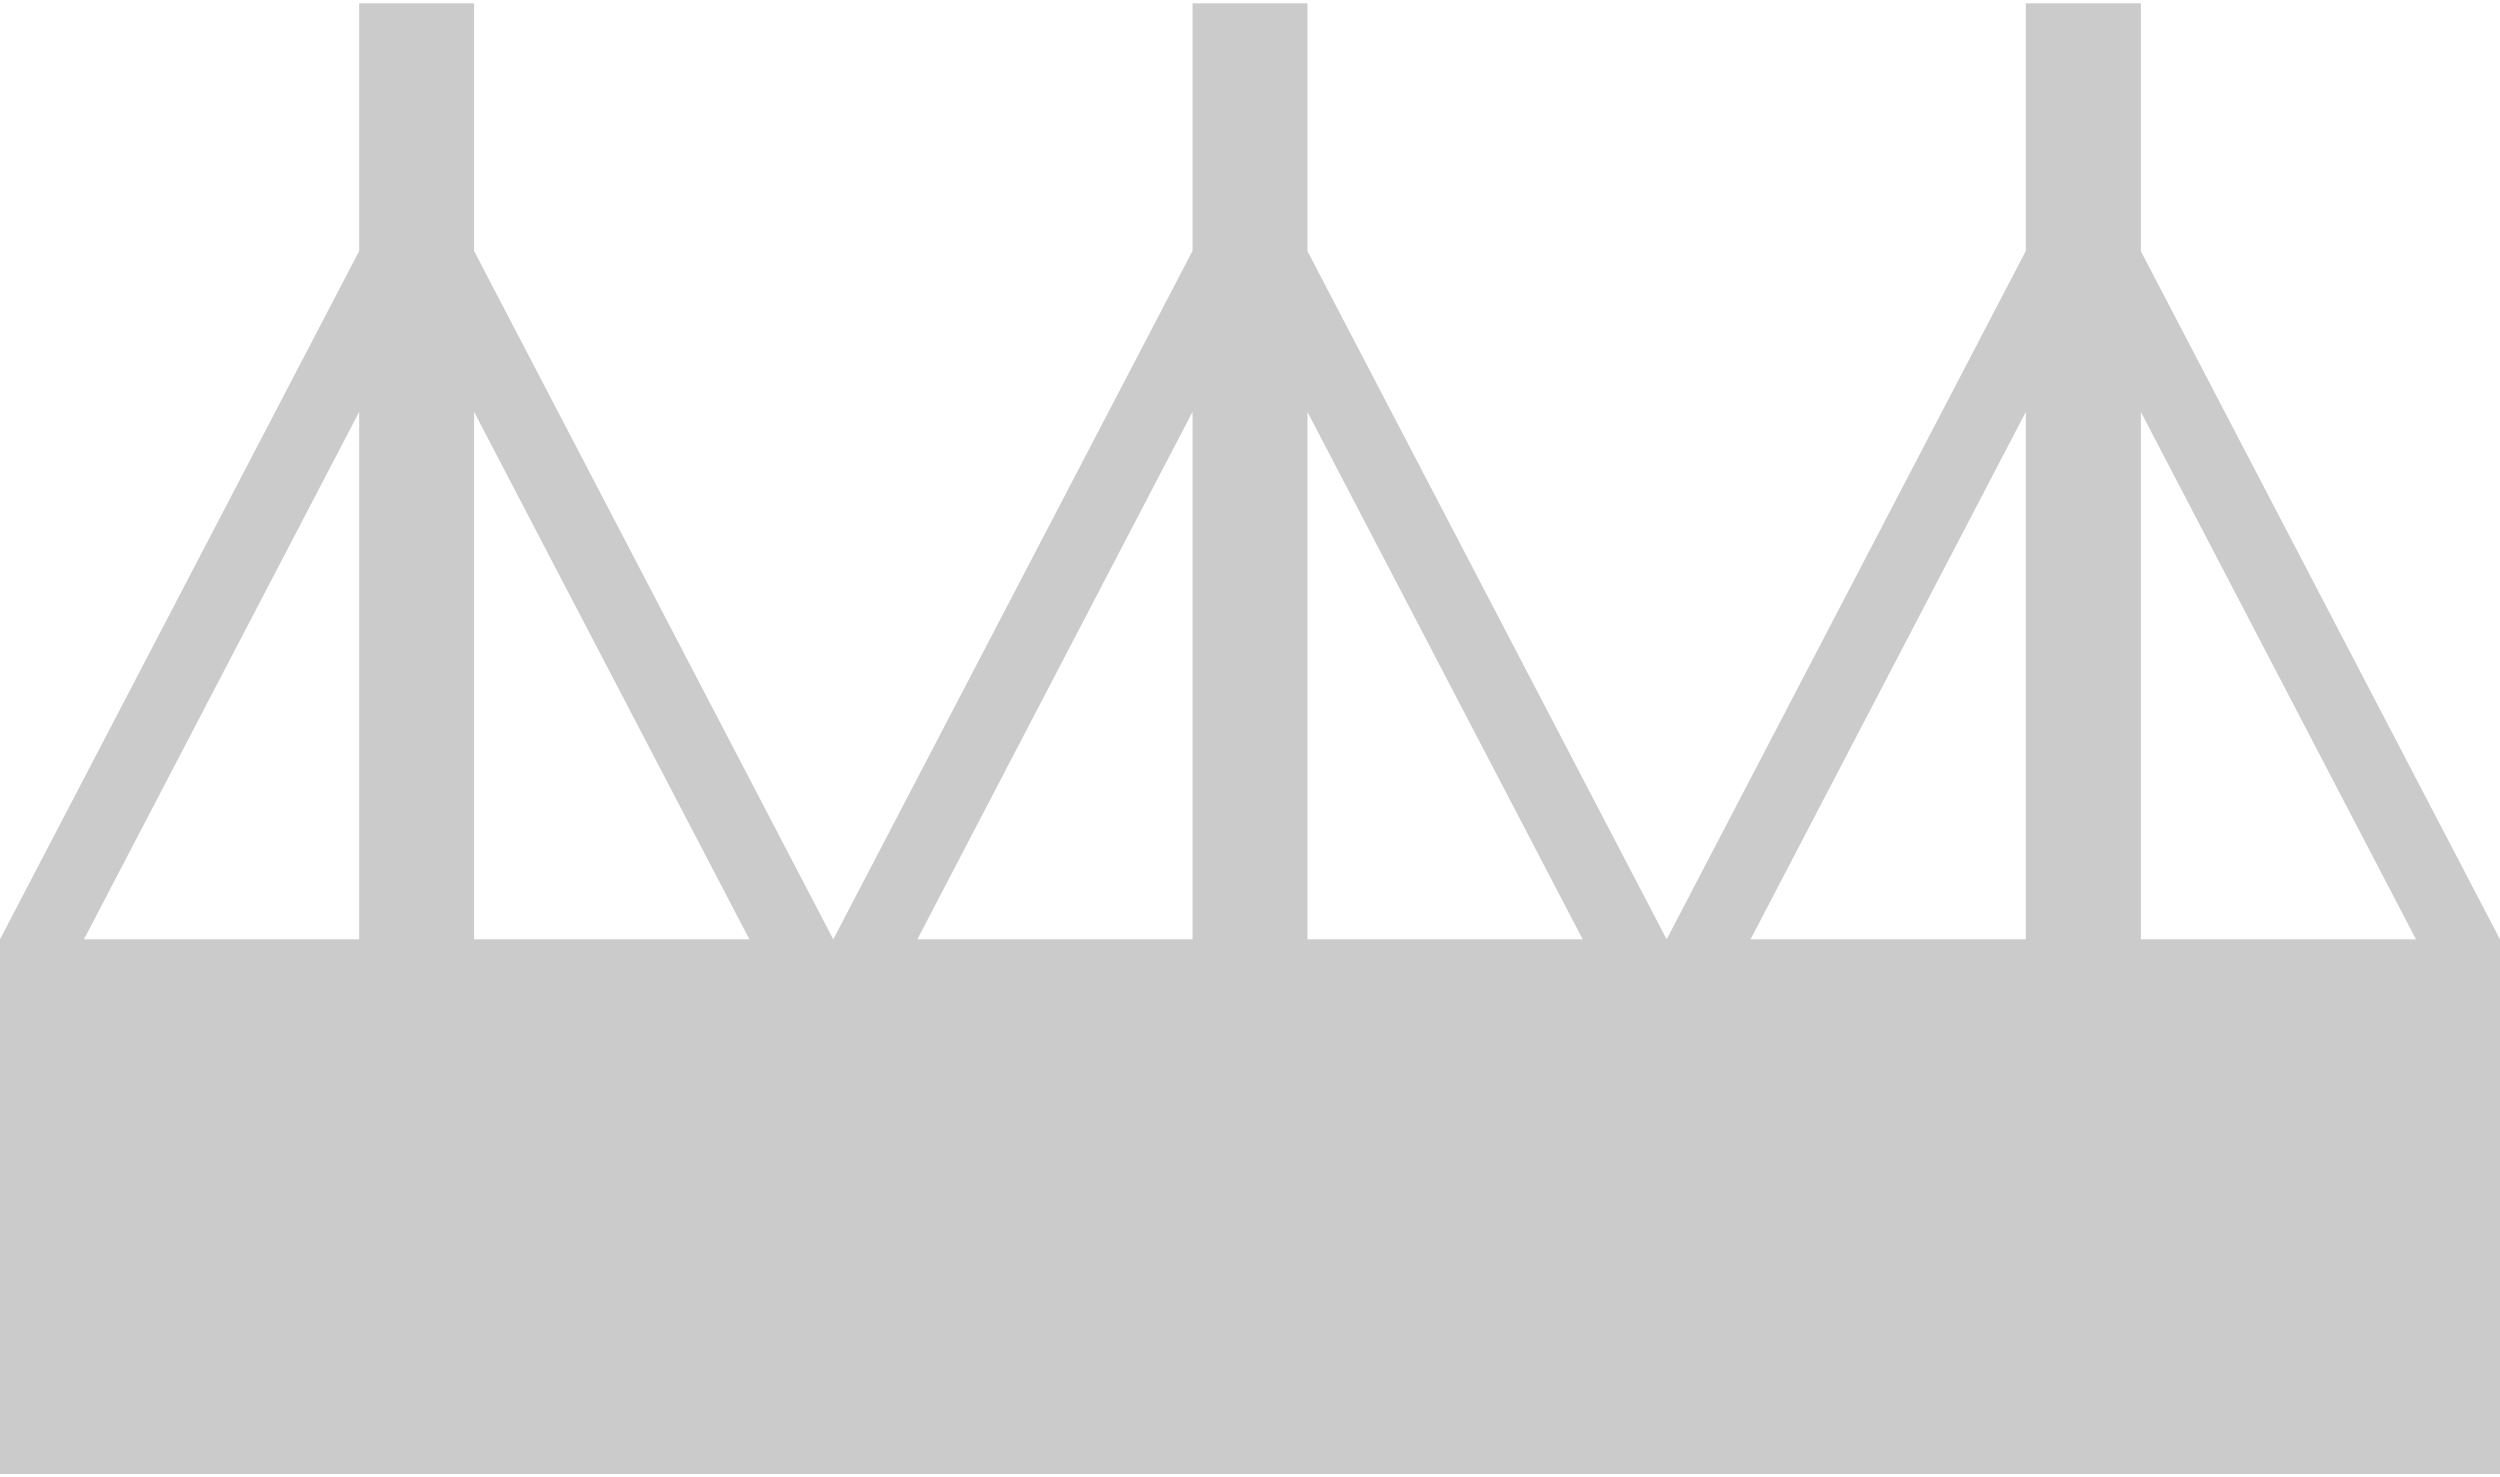 <?xml version="1.0" encoding="UTF-8"?>
<svg id="_レイヤー_1" data-name="レイヤー_1" xmlns="http://www.w3.org/2000/svg" width="110" height="65" version="1.1" viewBox="0 0 110 65">
  <!-- Generator: Adobe Illustrator 29.5.1, SVG Export Plug-In . SVG Version: 2.1.0 Build 141)  -->
  <path d="M109.997,41.33l-15.798-30.276V.146h-5.062v10.893l-15.804,30.292-15.804-30.281V.146h-5.058v10.893l-15.807,30.292-15.804-30.287V.146h-5.056v10.898L0,41.33v23.525h110v-23.525h-.003ZM3.694,41.33l12.11-23.208v23.208H3.694ZM20.86,41.33v-23.208l12.113,23.208h-12.113ZM40.364,41.33l12.107-23.208v23.208h-12.107ZM57.529,41.33v-23.203l12.11,23.203h-12.11ZM77.025,41.33l12.112-23.208v23.208h-12.112ZM94.199,41.33v-23.203l12.104,23.203h-12.104Z" fill="#cbcbcb"/>
</svg>